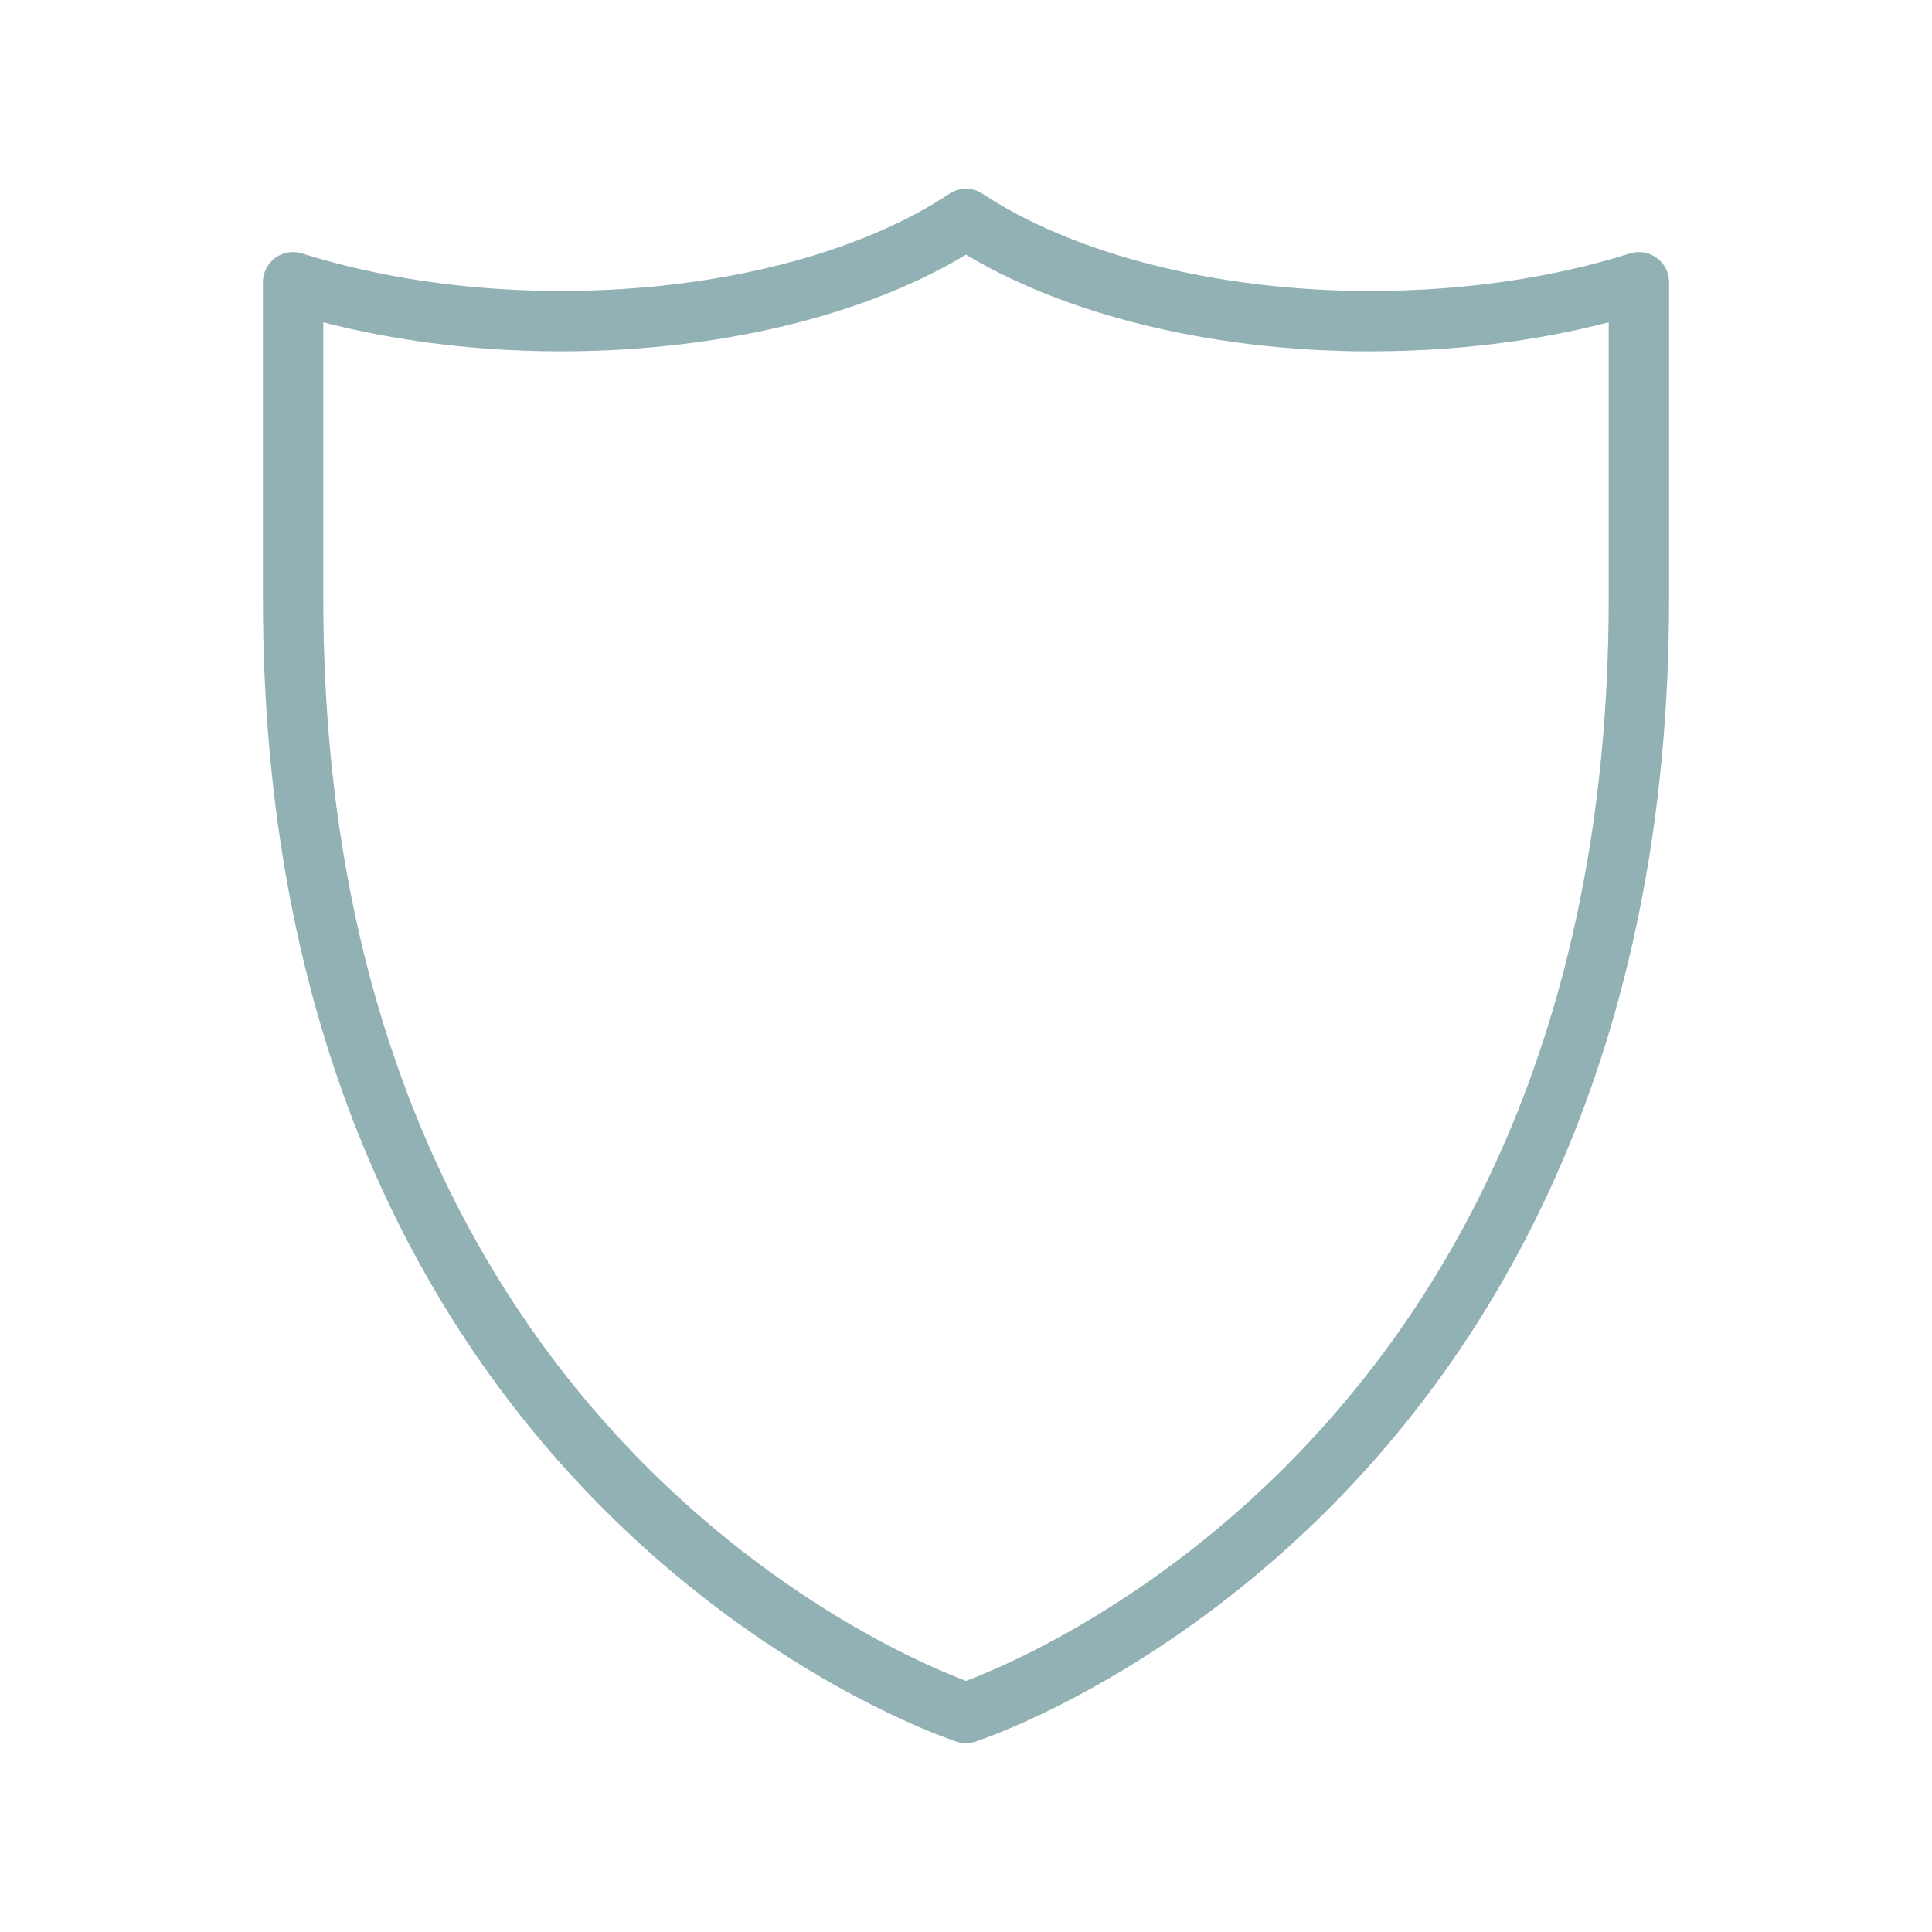 <svg xmlns="http://www.w3.org/2000/svg" width="32" height="32" fill="none" viewBox="0 0 32 32">
    <path stroke="#91B1B4" stroke-linecap="round" stroke-linejoin="round" d="M22.708 5.32c-2.733 0-5.164-.67-6.708-1.693-1.55 1.03-3.975 1.692-6.708 1.692-1.627 0-3.141-.236-4.437-.644v5.247C4.855 24.775 16 28.372 16 28.372s11.145-3.597 11.145-18.45V4.675c-1.29.408-2.804.644-4.437.644Z"/>
</svg>